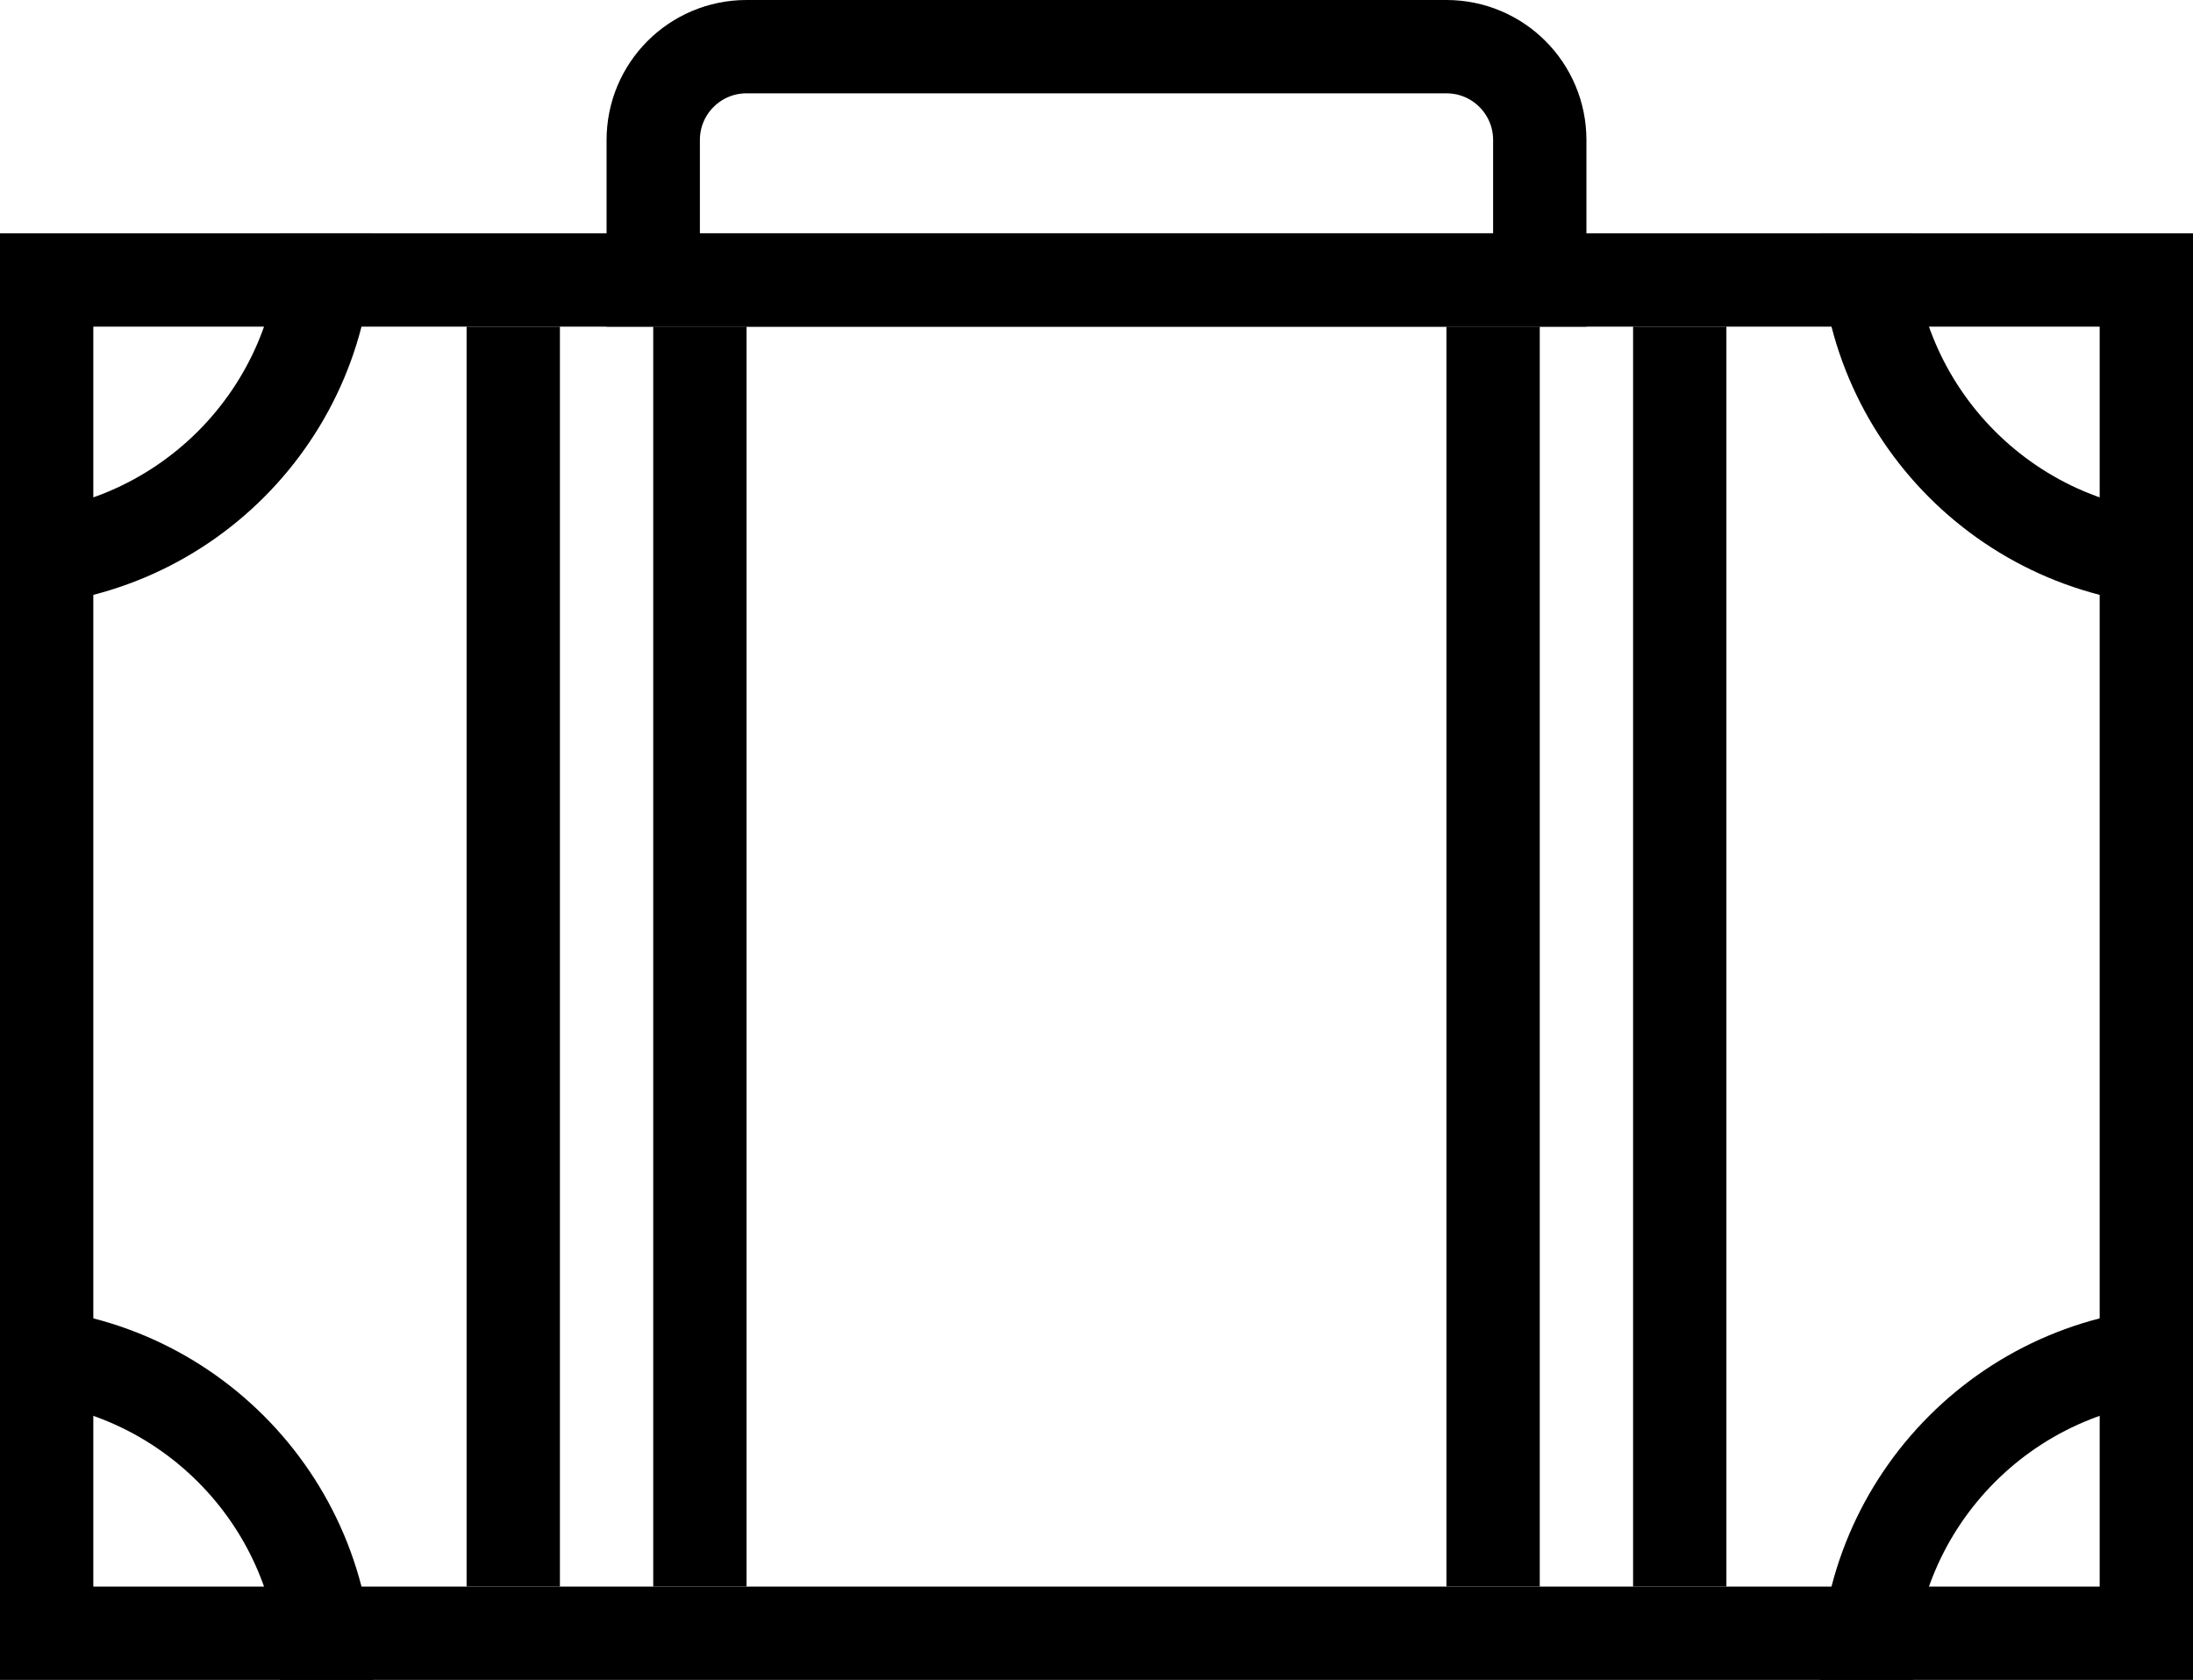 <svg width="47" height="36" viewBox="0 0 47 36" fill="none" xmlns="http://www.w3.org/2000/svg">
<rect x="1" y="6" width="45" height="29" stroke="black" stroke-width="2"/>
<line x1="11" y1="7" x2="11" y2="34" stroke="black" stroke-width="2"/>
<line x1="15" y1="7" x2="15" y2="34" stroke="black" stroke-width="2"/>
<line x1="36" y1="7" x2="36" y2="34" stroke="black" stroke-width="2"/>
<line x1="32" y1="7" x2="32" y2="34" stroke="black" stroke-width="2"/>
<path d="M14 3C14 1.895 14.895 1 16 1H31C32.105 1 33 1.895 33 3V6H14V3Z" stroke="black" stroke-width="2"/>
<path d="M40 36V36C40 32.134 43.134 29 47 29V29" stroke="black" stroke-width="2"/>
<path d="M-3.0598e-07 29V29C3.866 29 7 32.134 7 36V36" stroke="black" stroke-width="2"/>
<path d="M7 5V5C7 8.866 3.866 12 1.22392e-06 12V12" stroke="black" stroke-width="2"/>
<path d="M47 12V12C43.134 12 40 8.866 40 5V5" stroke="black" stroke-width="2"/>
</svg>
